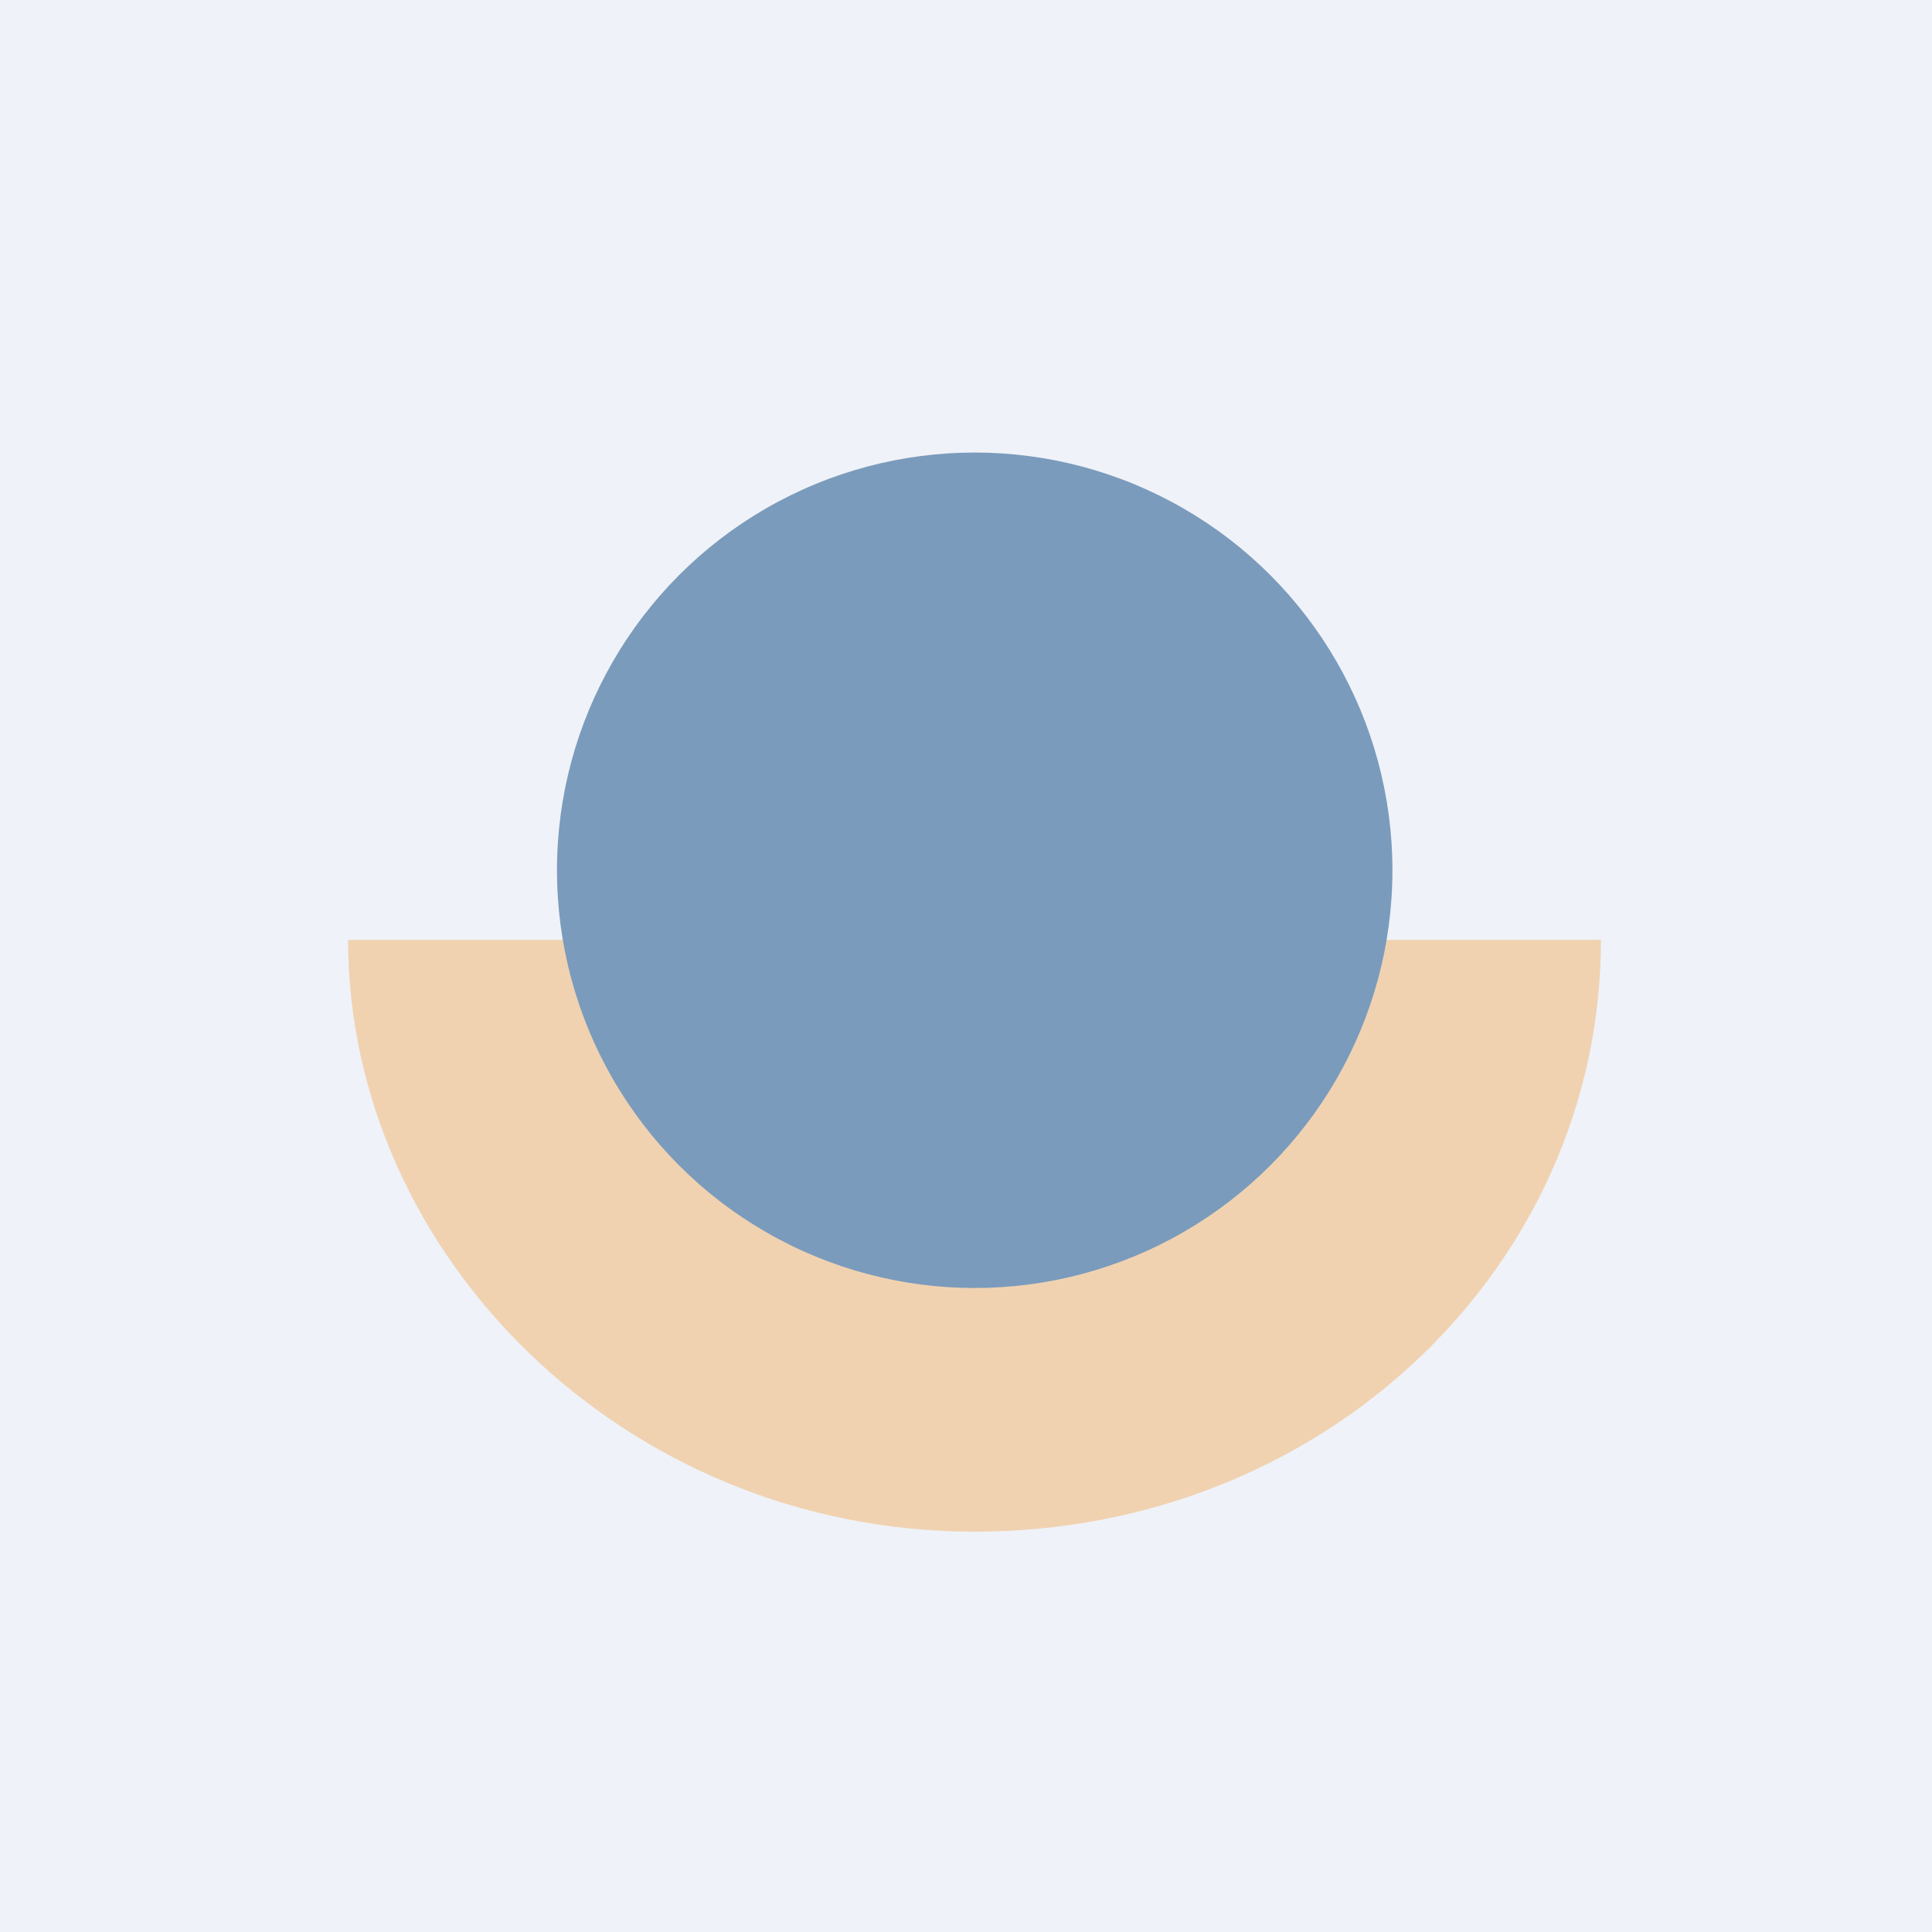 <?xml version="1.0" encoding="UTF-8"?>
<!-- generated by Finnhub -->
<svg viewBox="0 0 55.5 55.5" xmlns="http://www.w3.org/2000/svg">
<path d="M 0,0 H 55.5 V 55.5 H 0 Z" fill="rgb(239, 242, 248)"/>
<path d="M 45.99,26.985 C 46,36.35 38.06,44 28,44 S 10,36.06 10,27 H 16.19 C 17.81,33 21.95,36.94 28,36.94 C 34.53,36.94 39.19,31.94 39.7,27 H 46 Z" fill="rgb(240, 210, 177)"/>
<circle cx="28" cy="25" r="12" fill="rgb(122, 155, 188)"/>
</svg>
